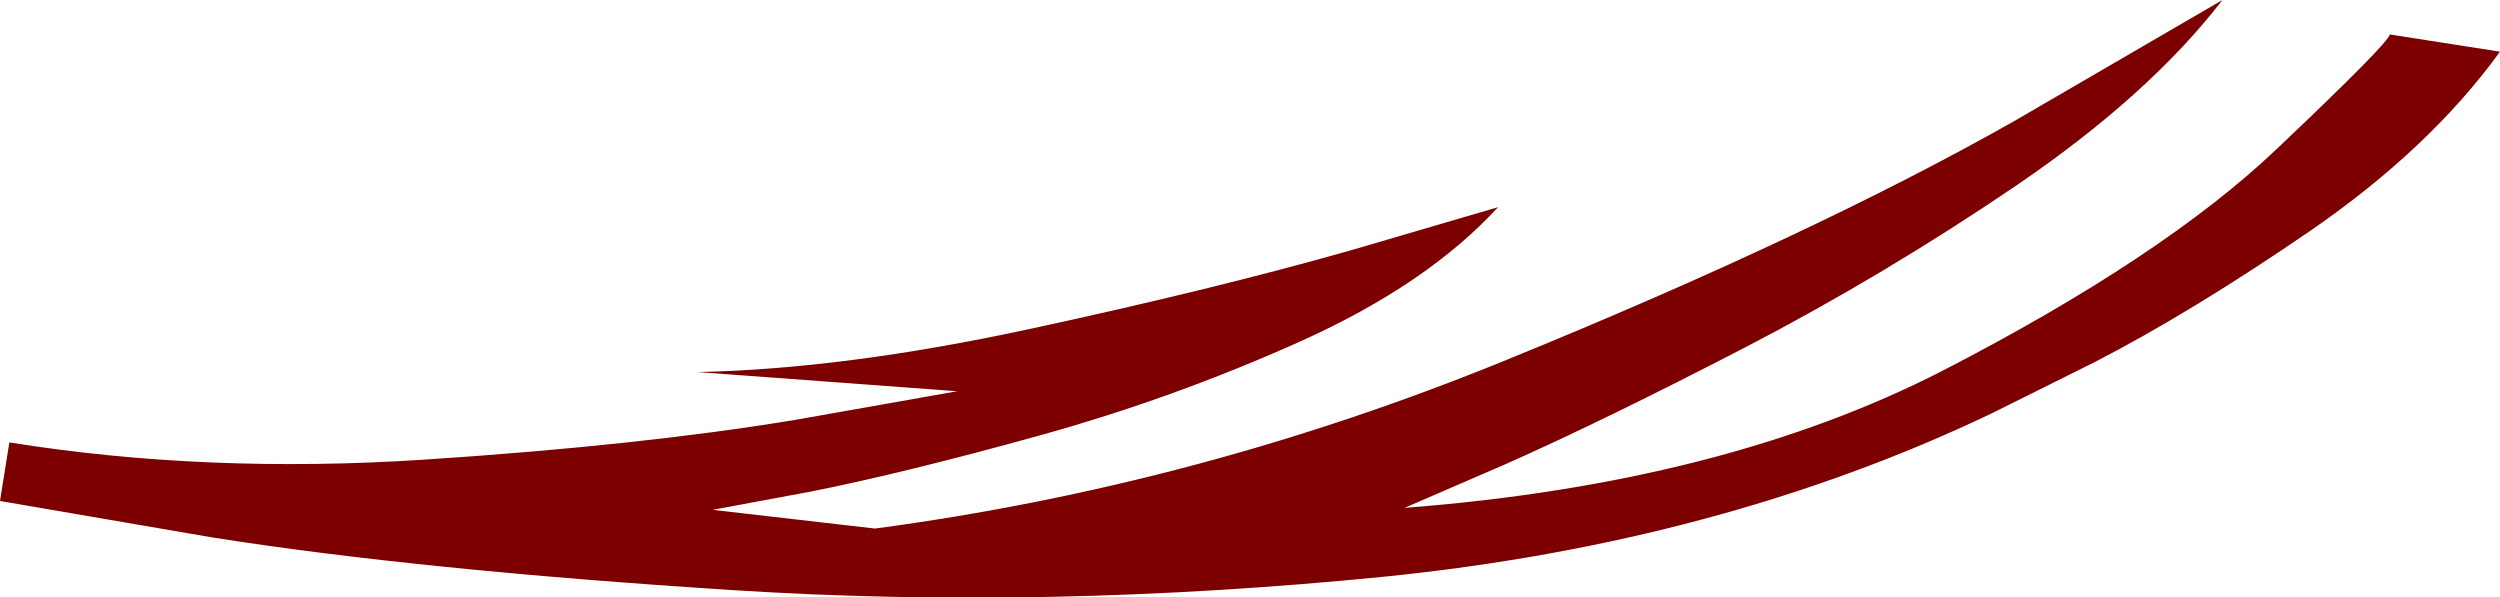 <?xml version="1.0" encoding="UTF-8" standalone="no"?>
<svg xmlns:xlink="http://www.w3.org/1999/xlink" height="60.7px" width="254.0px" xmlns="http://www.w3.org/2000/svg">
  <g transform="matrix(1.0, 0.0, 0.0, 1.0, 0.0, 0.0)">
    <path d="M204.65 12.3 L225.8 0.0 Q218.4 9.6 205.0 18.75 191.55 27.9 177.3 35.3 163.0 42.7 153.1 47.1 L142.7 51.6 Q175.1 49.1 197.4 37.65 219.7 26.15 231.25 15.2 242.75 4.3 242.8 3.5 L254.0 5.25 Q246.9 15.05 234.8 23.4 222.7 31.7 212.8 36.8 L202.25 42.05 Q174.75 55.15 140.55 58.6 106.3 62.0 74.35 59.95 42.4 57.9 21.55 54.6 L0.0 50.9 0.95 44.95 Q20.95 48.15 43.1 46.7 65.2 45.25 80.85 42.65 L97.25 39.75 70.85 37.8 Q85.7 37.5 104.5 33.45 123.3 29.4 137.35 25.4 L152.2 21.05 Q145.05 28.85 132.2 34.65 119.3 40.45 105.6 44.25 91.9 48.05 82.35 49.95 L72.4 51.8 88.9 53.7 Q121.9 49.3 153.1 36.55 184.25 23.85 204.65 12.3" fill="#7c0000" fill-rule="evenodd" stroke="none"/>
  </g>
</svg>
